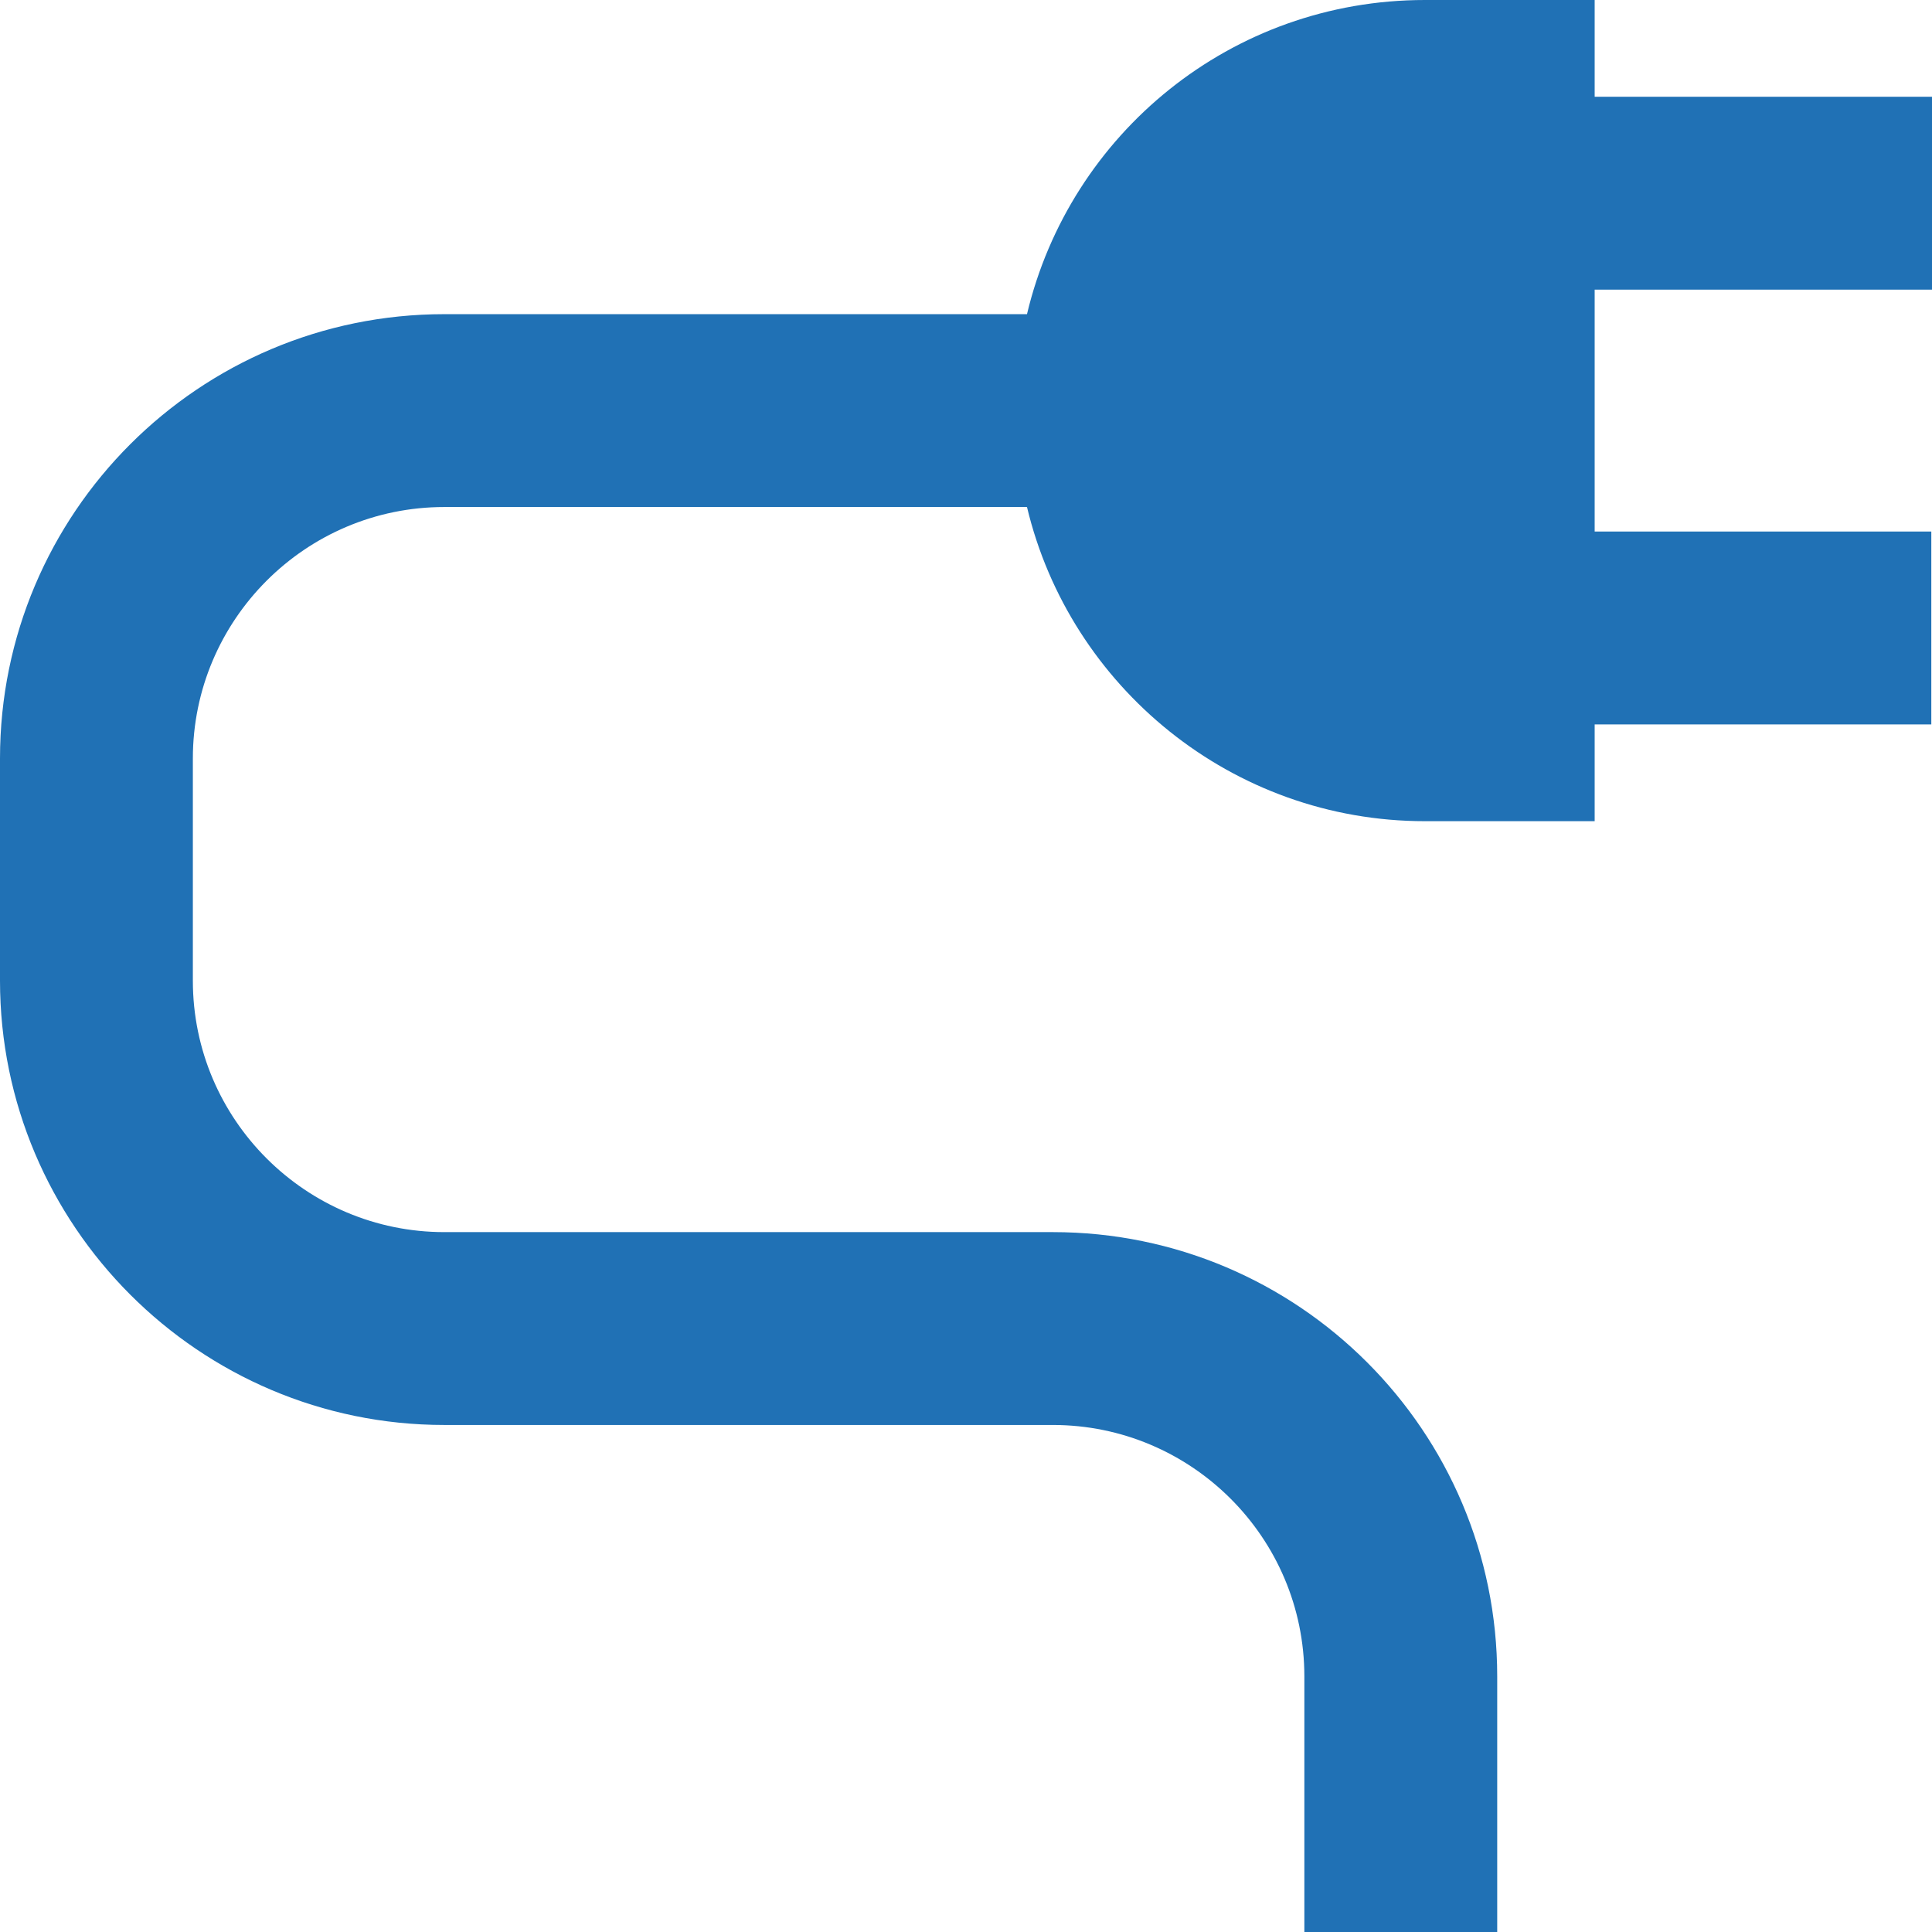 <?xml version="1.0" encoding="utf-8"?>
<!-- Generator: Adobe Illustrator 24.1.2, SVG Export Plug-In . SVG Version: 6.00 Build 0)  -->
<svg version="1.1" id="Ebene_1" xmlns="http://www.w3.org/2000/svg" xmlns:xlink="http://www.w3.org/1999/xlink" x="0px" y="0px"
     viewBox="0 0 283.5 283.5" style="enable-background:new 0 0 283.5 283.5;" xml:space="preserve">
<path  fill="#2071b5" d="M283.5,42.5V14.2H234V0h-24.9c-28.4,0-52.1,19.6-58.4,46.1H65.2C29.2,46.1,0,75.3,0,111.3v32.6c0,35.9,29.2,65.2,65.2,65.2
	h62.4l0,0h26.9c20.3,0,36.9,16.5,36.9,36.9v37.6h28.3V246c0-36-29.2-65.2-65.2-65.2h-33.3l0,0h-56c-20.3,0-36.9-16.5-36.9-36.9
	v-32.6c0-20.3,16.5-36.9,36.9-36.9h85.5c6.3,26.4,30.1,46.1,58.4,46.1H234v-14.2h49.4V78H234V42.5H283.5z"/>
</svg>
